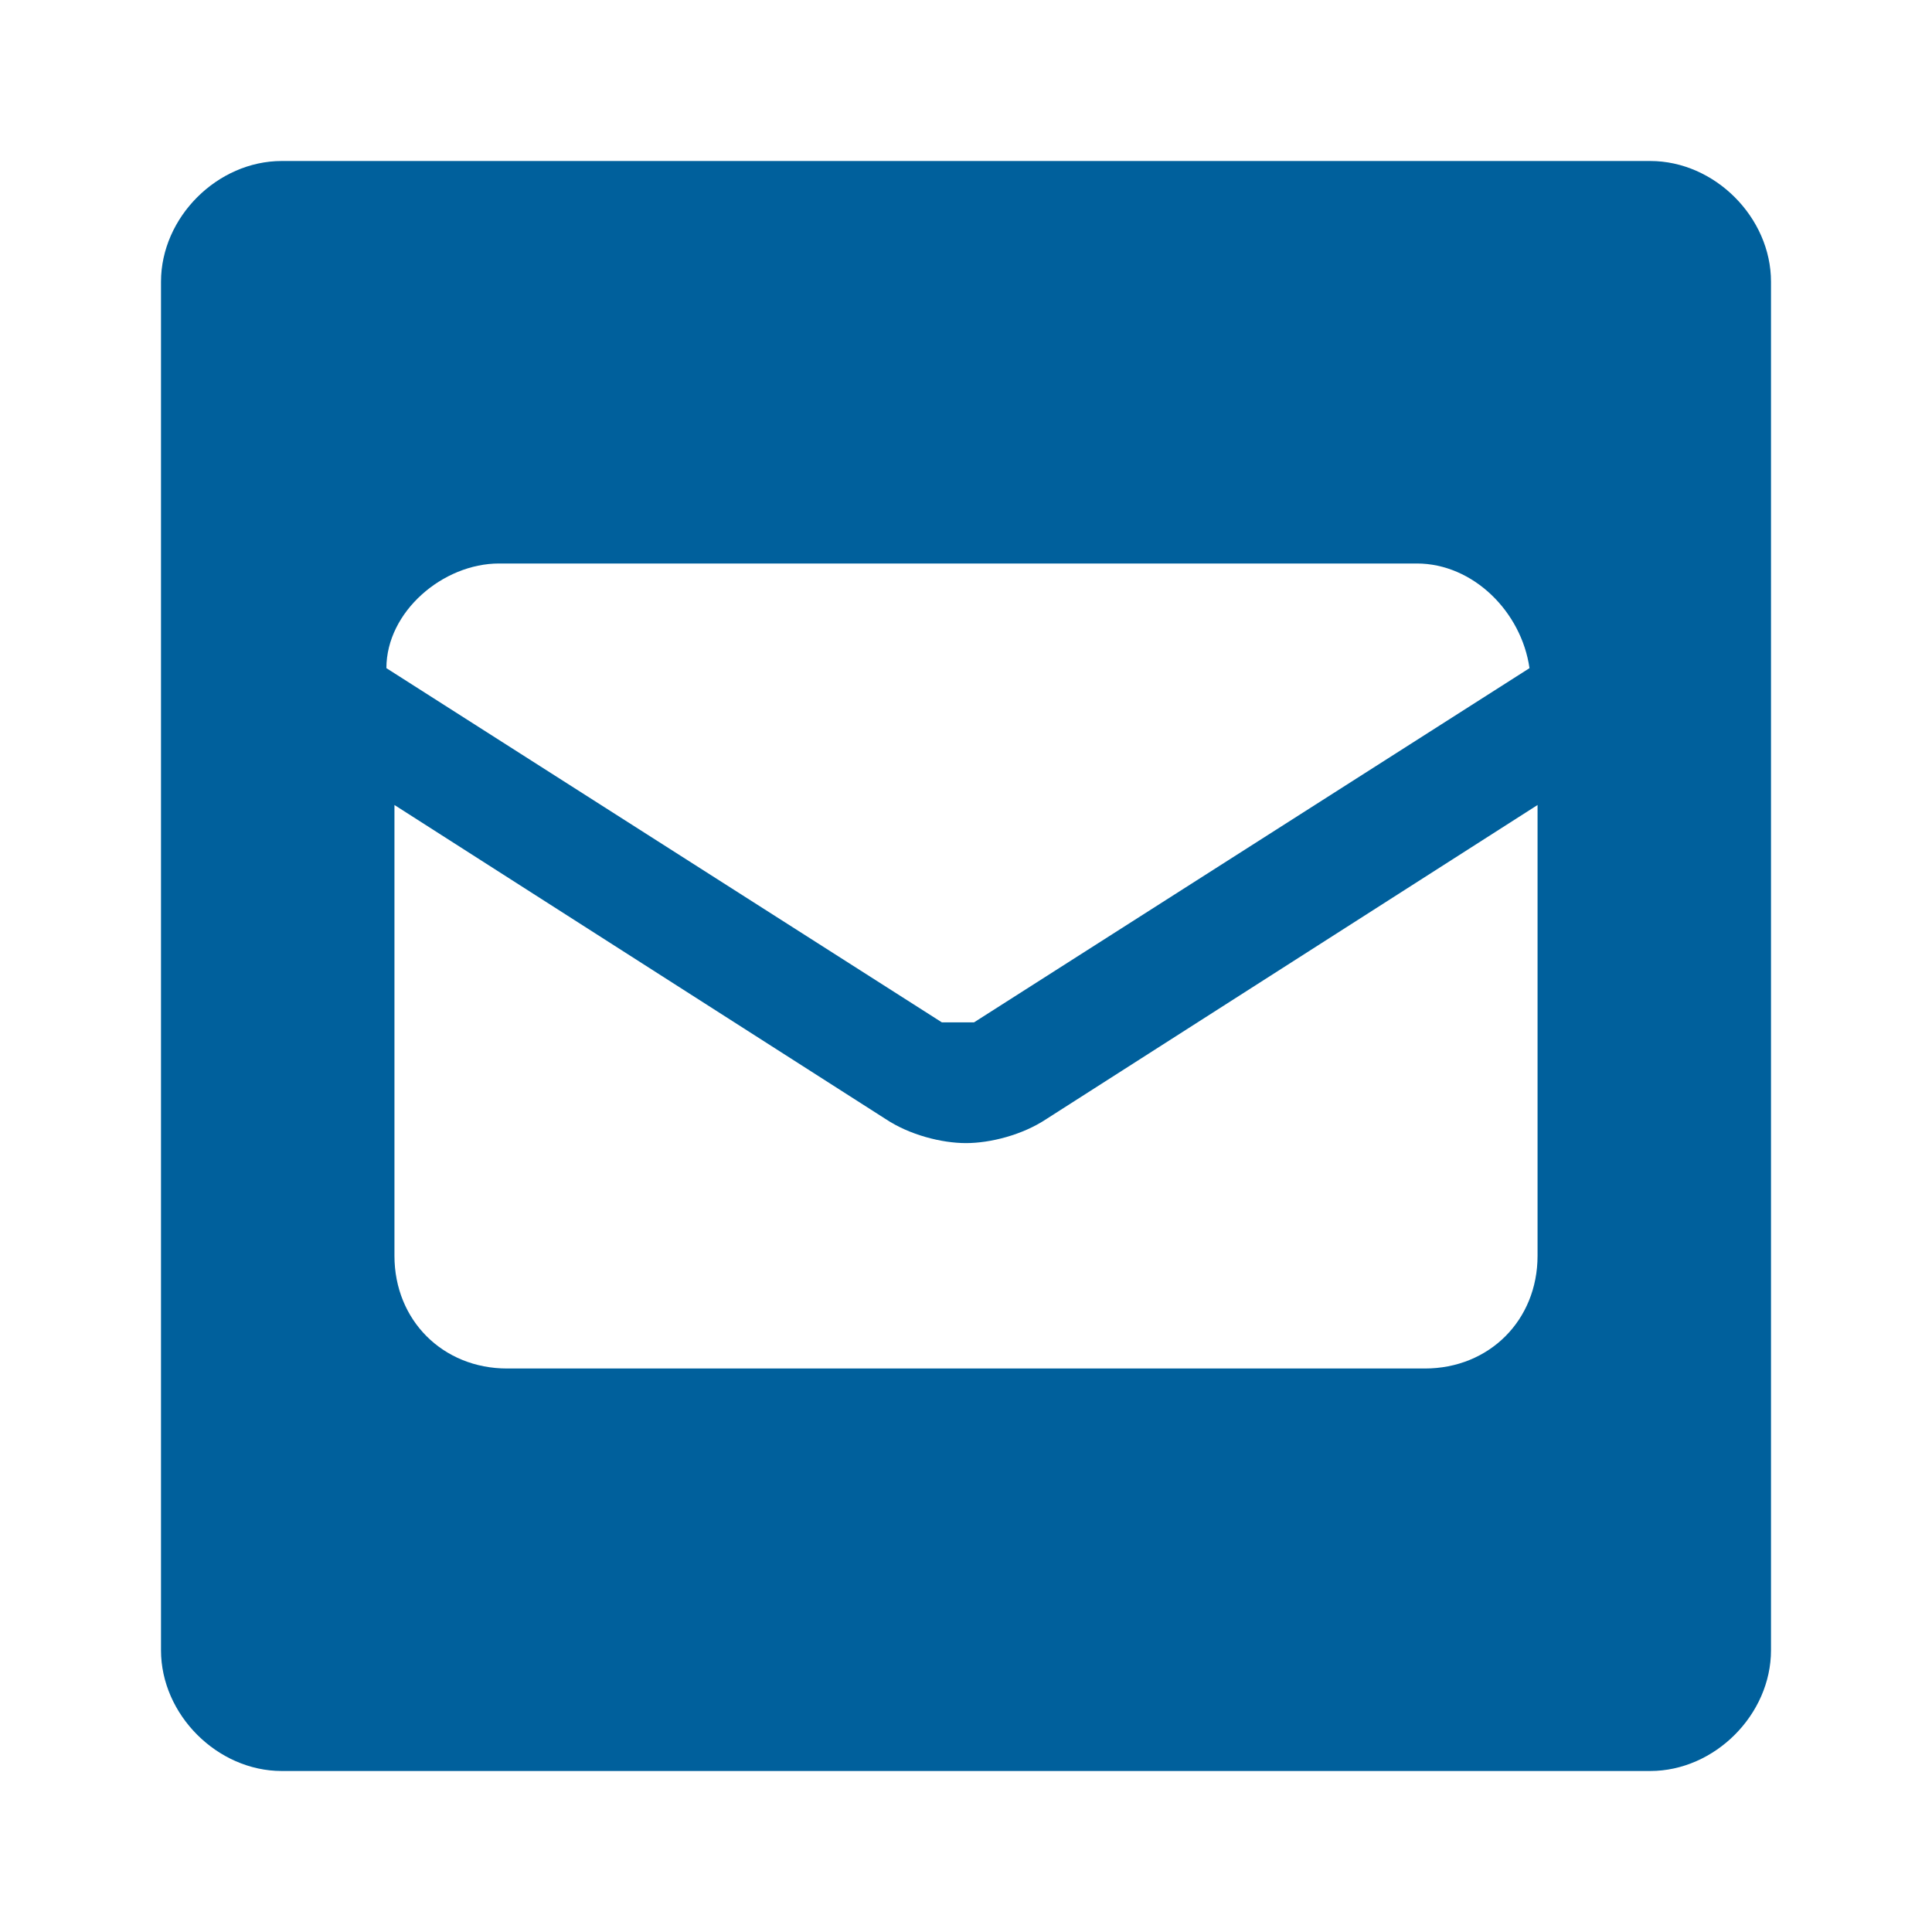 <svg xmlns="http://www.w3.org/2000/svg" viewBox="0 0 24 24" width="24" height="24">
					<path fill="#00609c" d="M3.5,2c-.8,0-1.5.7-1.5,1.5v17c0,.8.7,1.5,1.5,1.5h17c.8,0,1.5-.7,1.5-1.5V3.5c0-.8-.7-1.5-1.5-1.5H3.5ZM11.7,12.7l-6.9-4.4c0-.7.7-1.3,1.4-1.3h11.4c.7,0,1.3.6,1.4,1.3l-6.9,4.4c0,0-.2,0-.3,0s-.2,0-.3,0ZM13,13.9l6.1-3.9v5.6c0,.8-.6,1.4-1.4,1.4H6.3c-.8,0-1.4-.6-1.4-1.4v-5.6l6.1,3.9c.3.2.7.3,1,.3s.7-.1,1-.3h0Z"/>
				</svg>